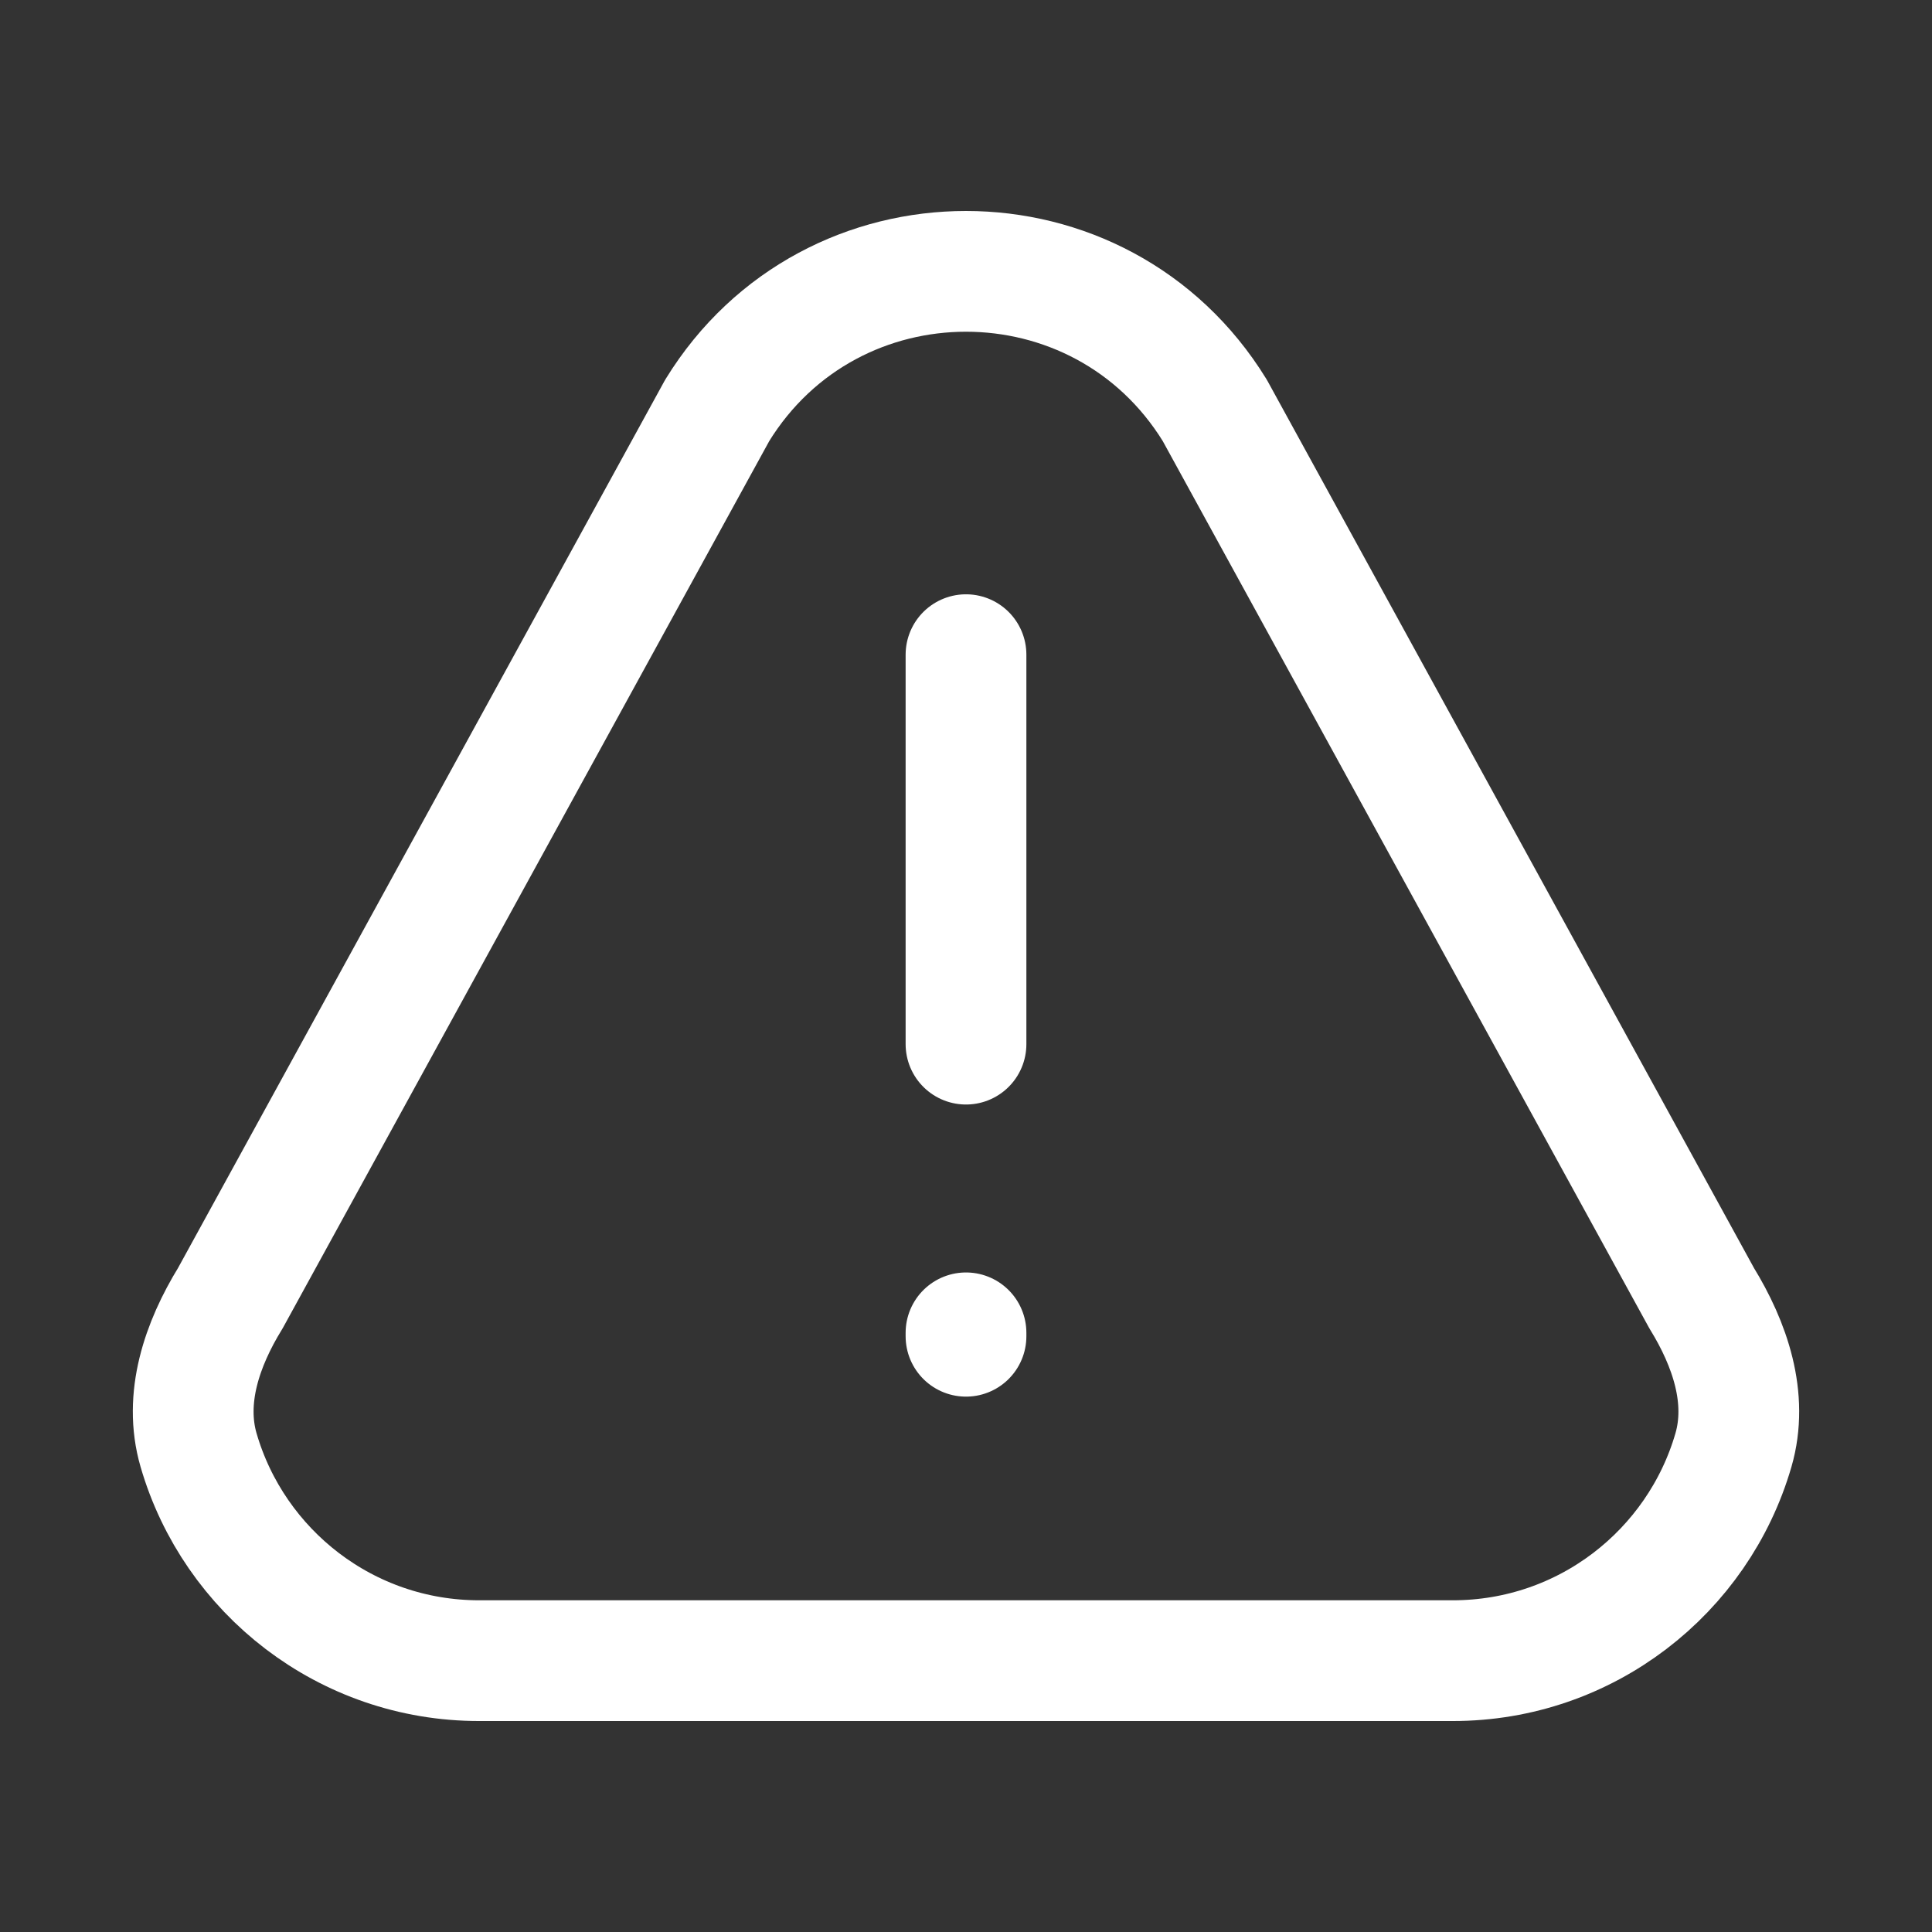 <svg width="56" height="56" viewBox="0 0 56 56" fill="none" xmlns="http://www.w3.org/2000/svg">
<rect x="0" y="0" width="56" height="56" fill="#333333" stroke="none"/>
<path d="M28 30.265V18.976M28 38.633V38.732M42.112 48.135H13.888C10.033 48.135 6.78 45.558 5.756 42.033C5.319 40.528 5.856 38.961 6.677 37.627L20.789 11.895C24.095 6.522 31.905 6.522 35.211 11.895L49.323 37.627C50.144 38.961 50.681 40.528 50.244 42.033C49.221 45.558 45.967 48.135 42.112 48.135Z" stroke="#fff" stroke-width="3.5" stroke-linecap="round" stroke-linejoin="round"/>
</svg>
